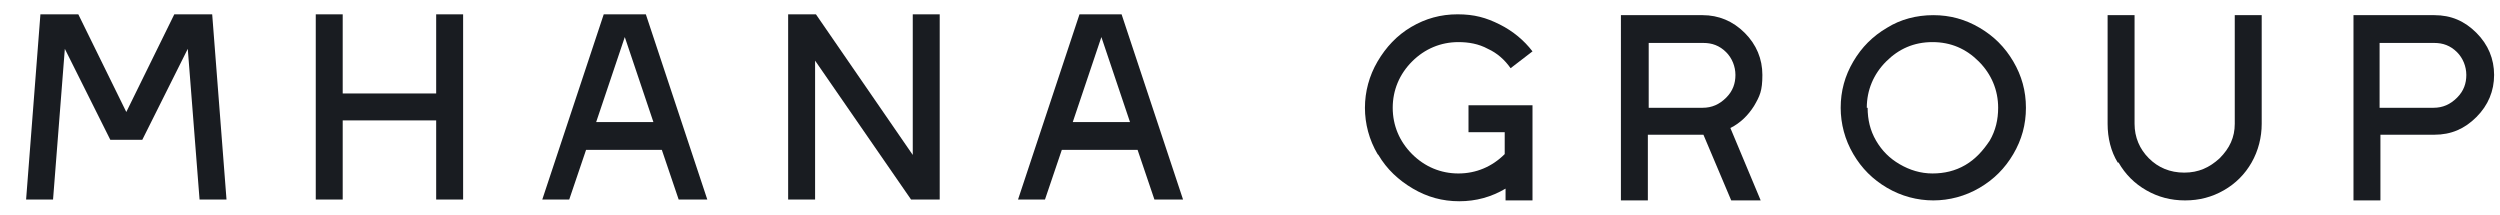 <?xml version="1.0" encoding="UTF-8"?>
<svg xmlns="http://www.w3.org/2000/svg" id="Layer_1" version="1.1" viewBox="0 0 296.9 25.5">
  <defs>
    <style>
      .st0 {
        fill: #191c21;
      }
    </style>
  </defs>
  <g>
    <path class="st0" d="M163.6,18.3c-1-1.7-1.5-3.6-1.5-5.5s.5-3.8,1.5-5.5,2.3-3.1,4-4.1,3.5-1.5,5.5-1.5,3.4.4,5,1.2,2.9,1.9,3.9,3.2l-2.6,2c-.7-1-1.6-1.8-2.7-2.3-1.1-.6-2.3-.8-3.5-.8-2.1,0-4,.8-5.5,2.3s-2.3,3.4-2.3,5.5.8,4,2.3,5.5,3.4,2.3,5.5,2.3,4-.8,5.5-2.3v-2.6h-4.3v-3.2h7.6v11.3h-3.2v-1.4c-1.7,1-3.5,1.5-5.5,1.5s-3.8-.5-5.5-1.5-3.1-2.3-4.1-4h0Z"></path>
    <path class="st0" d="M192.6,1.8h9.6c1.9,0,3.6.7,5,2.1s2.1,3.1,2.1,5-.3,2.5-1,3.7c-.7,1.1-1.6,2-2.8,2.6l3.6,8.6h-3.5l-3.3-7.8h-6.6v7.8h-3.2V1.8h0ZM195.8,5.1v7.7h6.4c1.1,0,2-.4,2.8-1.2s1.1-1.7,1.1-2.7-.4-2-1.1-2.7c-.8-.8-1.7-1.1-2.7-1.1h-6.5Z"></path>
    <path class="st0" d="M218.6,12.8c0-2,.5-3.8,1.5-5.5s2.3-3,4-4c1.6-1,3.5-1.5,5.5-1.5s3.8.5,5.5,1.5,3,2.3,4,4,1.5,3.5,1.5,5.5-.5,3.8-1.5,5.5c-1,1.7-2.3,3-4,4s-3.6,1.5-5.5,1.5-3.8-.5-5.5-1.5-3-2.3-4-4-1.5-3.6-1.5-5.5ZM221.8,12.8c0,1.4.3,2.7,1,3.9s1.6,2.1,2.8,2.8c1.2.7,2.5,1.1,3.9,1.1s2.7-.3,3.9-1,2.1-1.7,2.9-2.9c.7-1.2,1-2.5,1-3.9,0-2.1-.8-4-2.3-5.5s-3.3-2.3-5.5-2.3-4,.8-5.5,2.3-2.3,3.4-2.3,5.5h.1Z"></path>
    <path class="st0" d="M251.5,19.3c-.8-1.3-1.2-2.9-1.2-4.6V1.8h3.2v12.9c0,1.6.6,3,1.7,4.1s2.5,1.7,4.2,1.7,3-.6,4.2-1.7c1.2-1.2,1.8-2.5,1.8-4.1V1.8h3.2v12.9c0,1.6-.4,3.2-1.2,4.6-.8,1.4-1.9,2.5-3.3,3.3s-2.9,1.2-4.6,1.2-3.2-.4-4.6-1.2c-1.4-.8-2.5-1.9-3.3-3.3h0Z"></path>
    <path class="st0" d="M279.4,1.8h9.7c2,0,3.6.7,5,2.1s2.1,3.1,2.1,5-.7,3.6-2.1,5-3,2.1-5,2.1h-6.4v7.8h-3.2V1.8h-.1ZM282.6,5.1v7.7h6.4c1.1,0,2-.4,2.8-1.2s1.1-1.7,1.1-2.7-.4-2-1.1-2.7c-.8-.8-1.7-1.1-2.7-1.1h-6.5Z"></path>
  </g>
  <g>
    <path class="st0" d="M3.1,23.7L4.8,1.7h4.5l5.7,11.6L20.7,1.7h4.5l1.7,22h-3.2l-1.4-17.9-5.4,10.8h-3.8L7.7,5.8l-1.4,17.9s-3.2,0-3.2,0Z"></path>
    <path class="st0" d="M37.5,1.7h3.2v9.4h11.1V1.7h3.2v22h-3.2v-9.4h-11.1v9.4h-3.2s0-22,0-22Z"></path>
    <path class="st0" d="M64.4,23.7l7.3-22h5l7.3,22h-3.4l-2-5.9h-9l-2,5.9h-3.4.2ZM74.2,4.4l-3.4,10.1h6.8s-3.4-10.1-3.4-10.1Z"></path>
    <path class="st0" d="M93.5,1.7h3.4l11.5,16.7V1.7h3.2v22h-3.4l-11.4-16.5v16.5h-3.2V1.7h0Z"></path>
    <path class="st0" d="M120.9,23.7l7.3-22h5l7.3,22h-3.4l-2-5.9h-9l-2,5.9h-3.4.2ZM130.8,4.4l-3.4,10.1h6.8s-3.4-10.1-3.4-10.1Z"></path>
  </g>
</svg>
